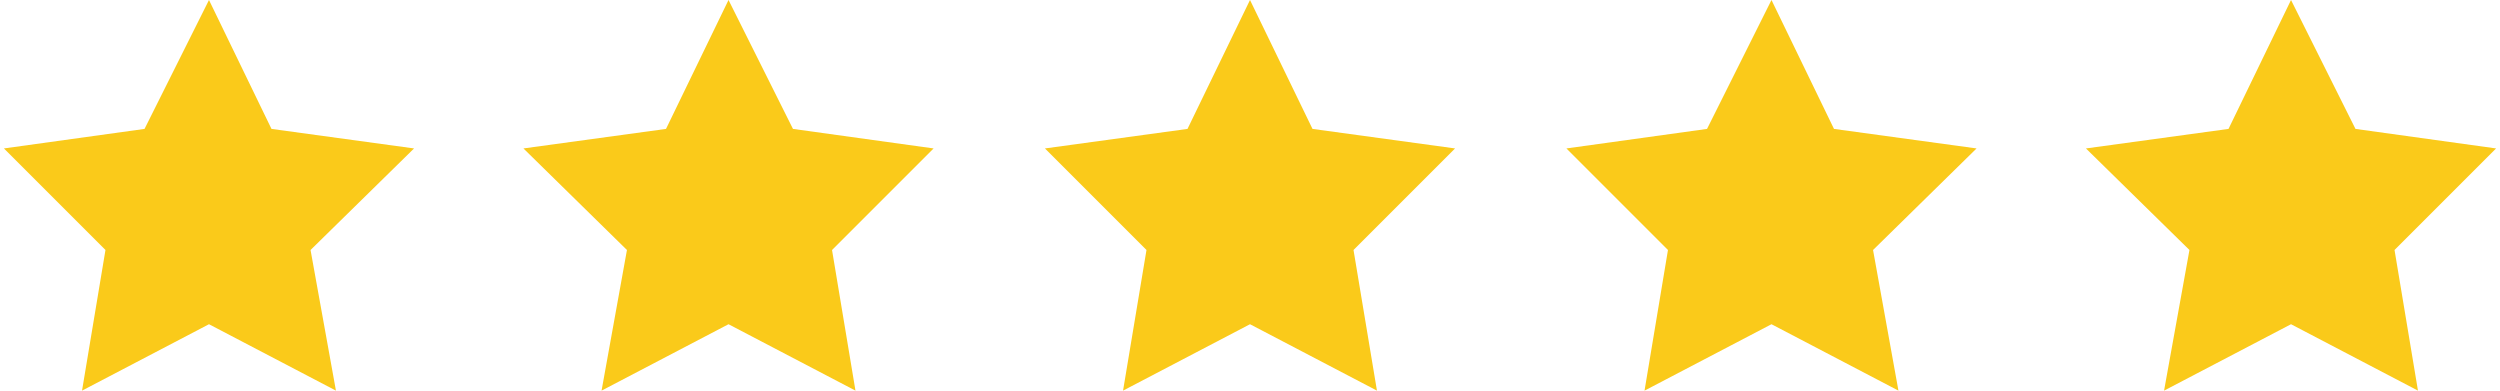 <?xml version="1.0" encoding="utf-8"?>
<!-- Generator: Adobe Illustrator 23.0.6, SVG Export Plug-In . SVG Version: 6.00 Build 0)  -->
<svg version="1.1" id="Layer_1" xmlns="http://www.w3.org/2000/svg" xmlns:xlink="http://www.w3.org/1999/xlink" x="0px" y="0px"
	 width="128px" height="20px" viewBox="0 0 128 20" style="enable-background:new 0 0 128 20;" xml:space="preserve">
<style type="text/css">
	.st0{fill:#FACA1A;}
</style>
<g>
	<polygon class="st0" points="10.7,0 13.9,6.6 21.2,7.6 15.9,12.8 17.2,20 10.7,16.6 4.2,20 5.4,12.8 0.2,7.6 7.4,6.6 	"/>
	<polygon class="st0" points="37.3,0 40.6,6.6 47.8,7.6 42.6,12.8 43.8,20 37.3,16.6 30.8,20 32.1,12.8 26.8,7.6 34.1,6.6 	"/>
	<polygon class="st0" points="64,0 67.2,6.6 74.5,7.6 69.3,12.8 70.5,20 64,16.6 57.5,20 58.7,12.8 53.5,7.6 60.8,6.6 	"/>
	<polygon class="st0" points="90.7,0 93.9,6.6 101.2,7.6 95.9,12.8 97.2,20 90.7,16.6 84.2,20 85.4,12.8 80.2,7.6 87.4,6.6 	"/>
	<polygon class="st0" points="117.3,0 120.6,6.6 127.8,7.6 122.6,12.8 123.8,20 117.3,16.6 110.8,20 112.1,12.8 106.8,7.6 
		114.1,6.6 	"/>
</g>
</svg>
